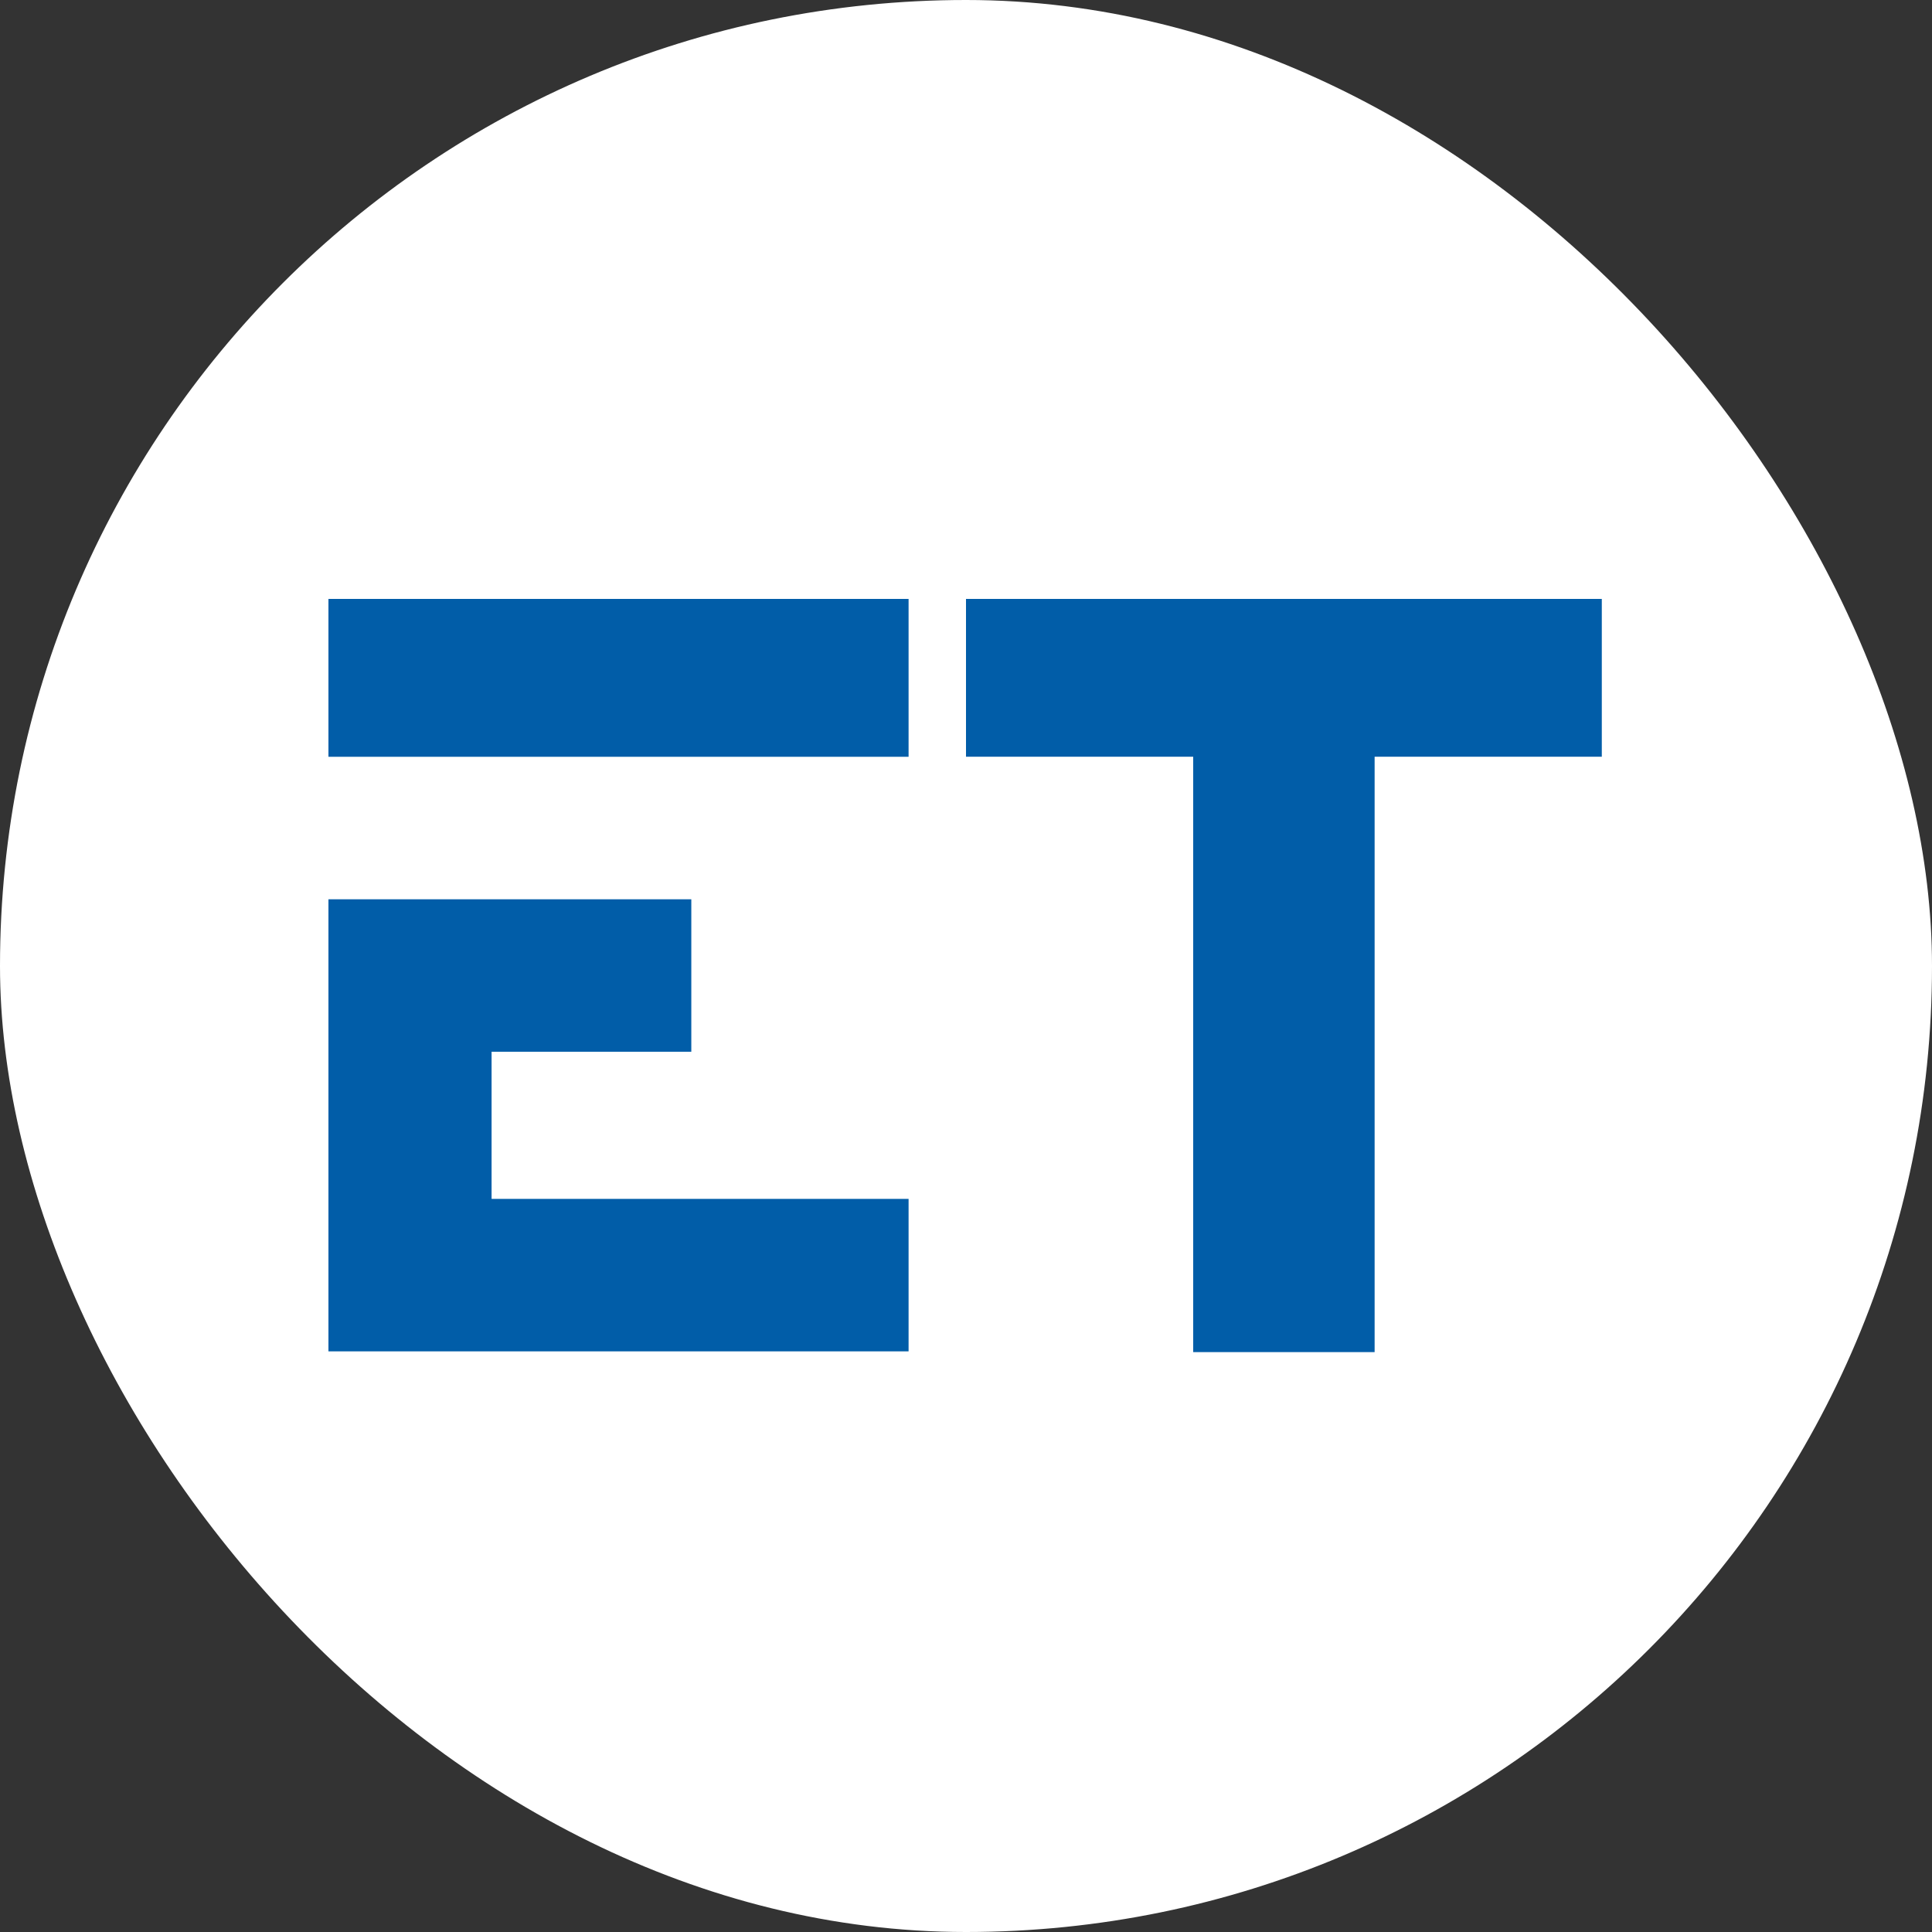 <svg xmlns="http://www.w3.org/2000/svg" width="100" height="100" viewBox="0 0 100 100" fill="none"><rect x="0" y="0" width="100" height="100" fill="#333333" stroke="none"/><rect width="100" height="100" rx="50" fill="white"></rect><path d="M61.759 39.168H50V31H82.909V39.168H71.15V69.985H61.759V39.168Z" fill="#015DA8"></path><path d="M17 31H47.028V39.171H17V31ZM25.444 62.054H47.028V69.946H17V46.547H35.782V54.438H25.444V62.054Z" fill="#015DA8"></path></svg>
